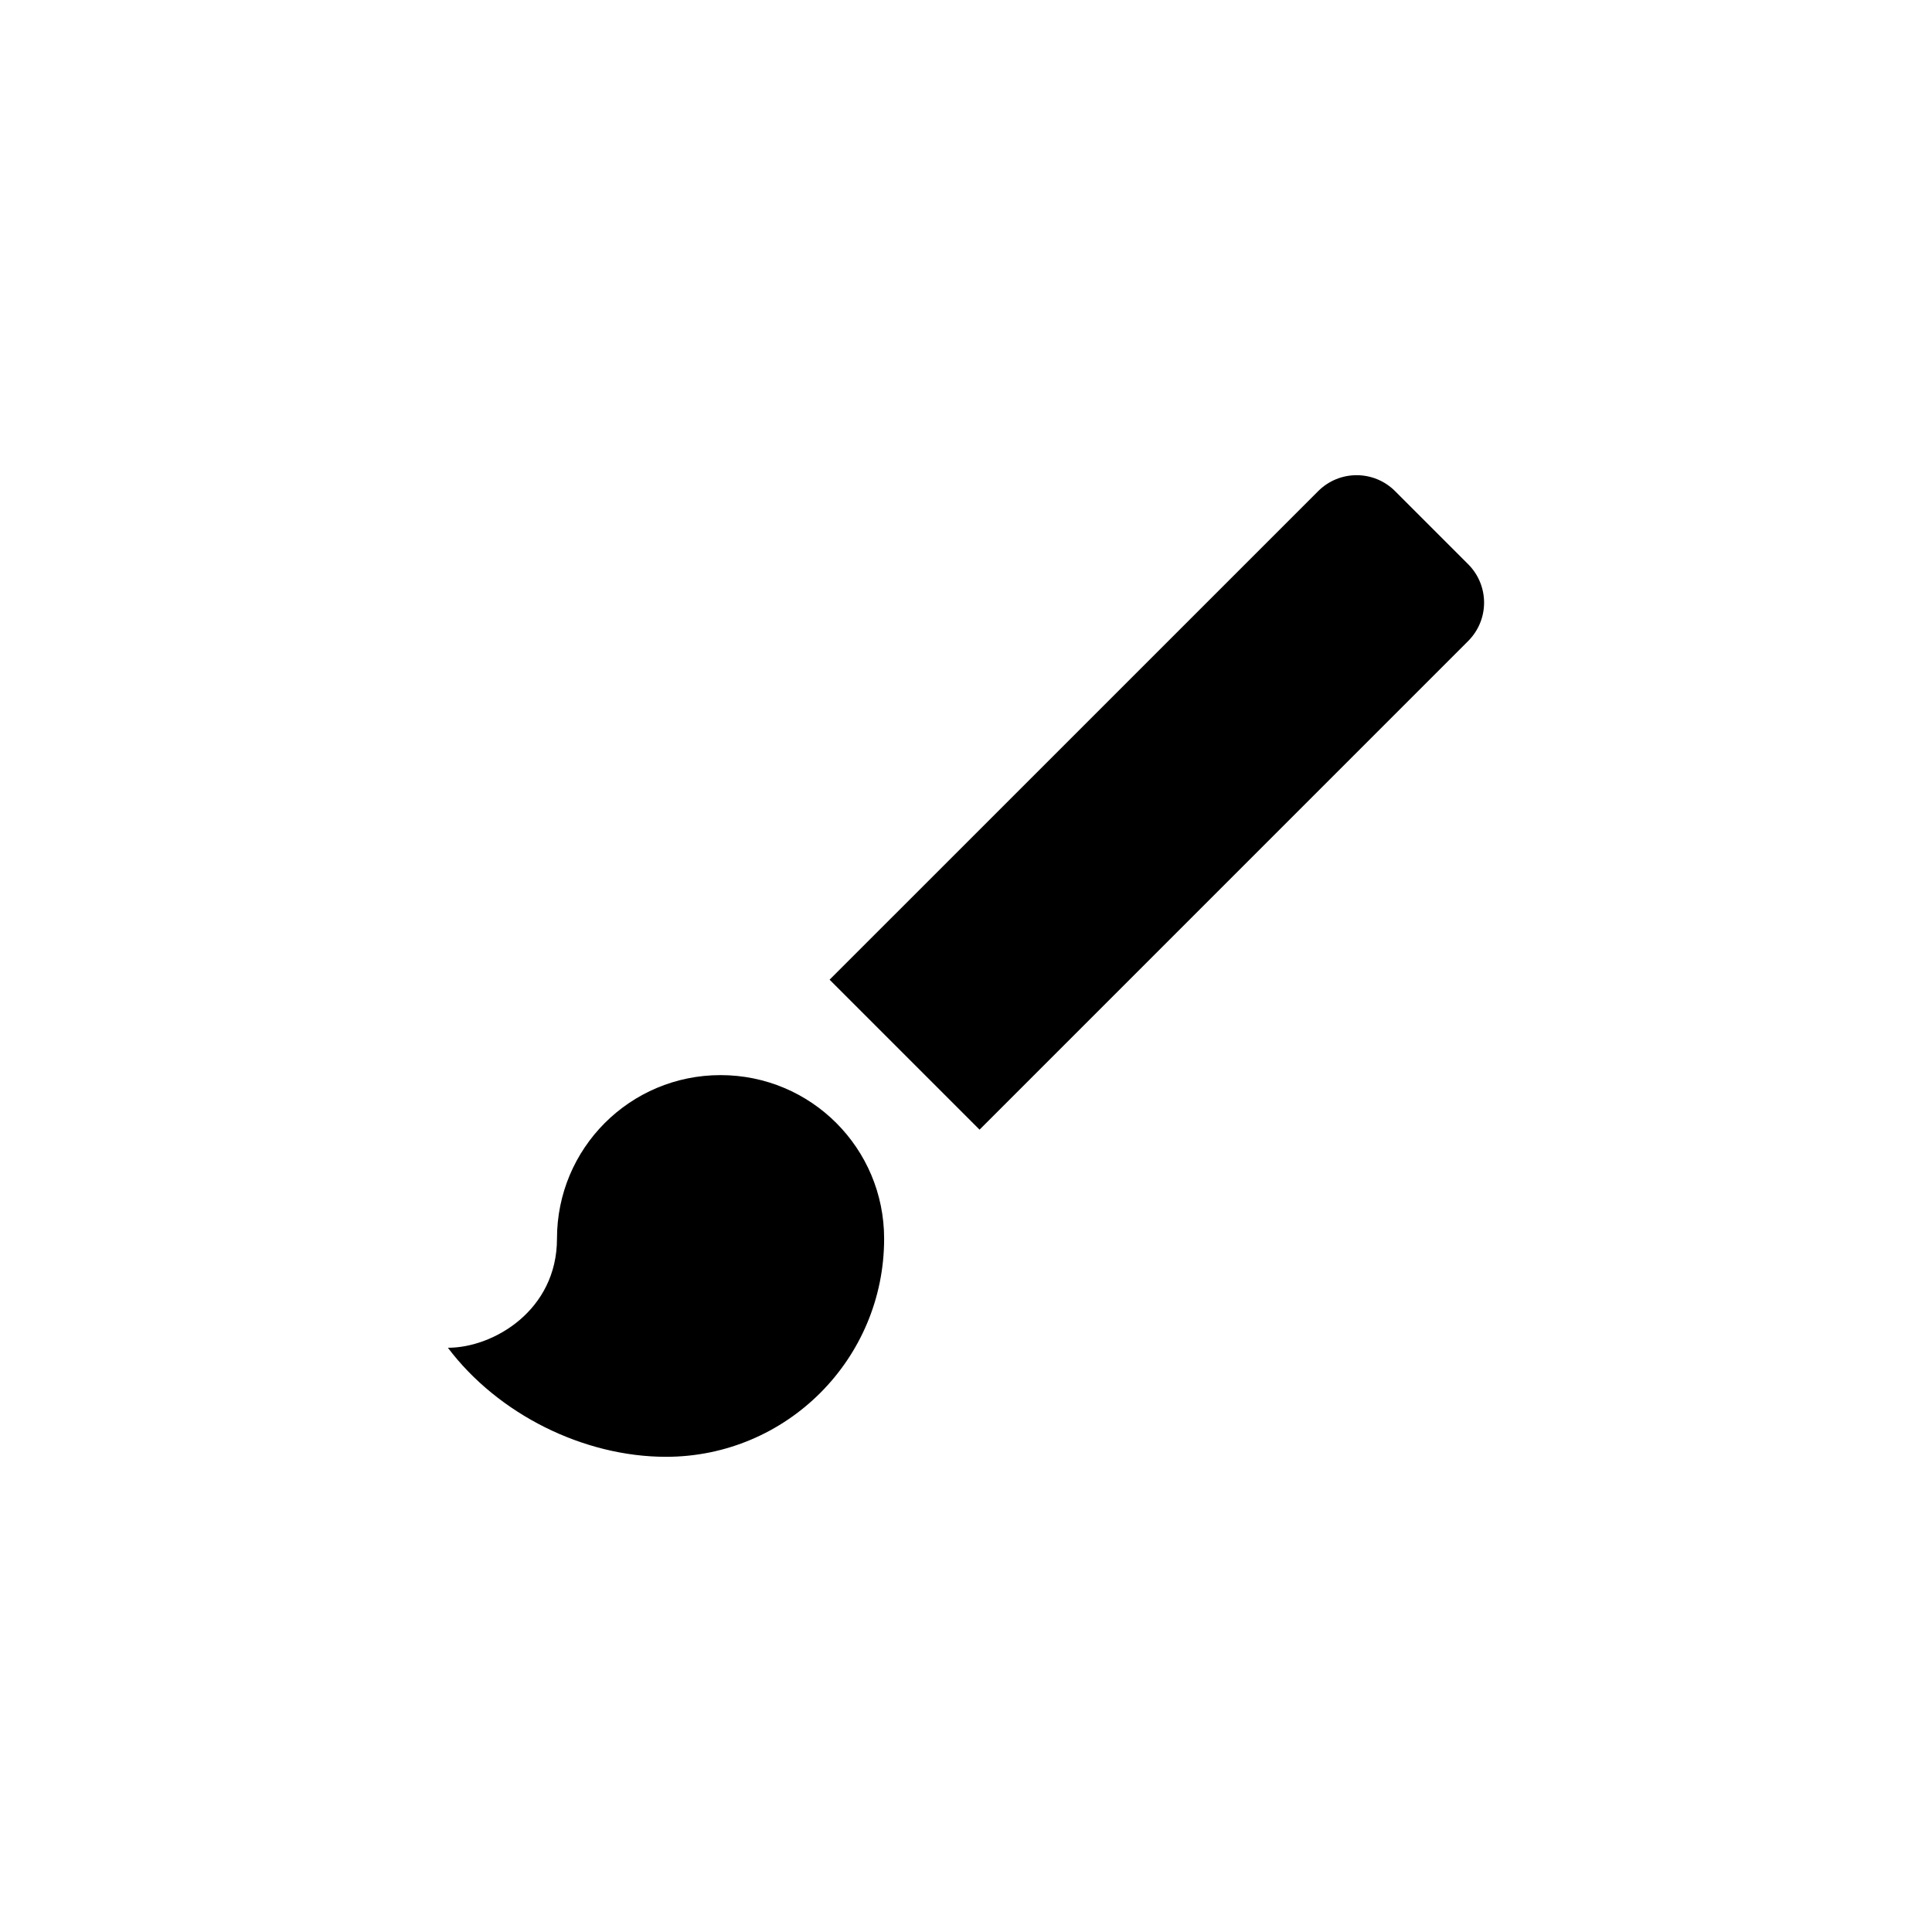<?xml version="1.0" encoding="UTF-8" standalone="no"?><!DOCTYPE svg PUBLIC "-//W3C//DTD SVG 1.1//EN" "http://www.w3.org/Graphics/SVG/1.1/DTD/svg11.dtd"><svg width="100%" height="100%" viewBox="0 0 48 48" version="1.1" xmlns="http://www.w3.org/2000/svg" xmlns:xlink="http://www.w3.org/1999/xlink" xml:space="preserve" xmlns:serif="http://www.serif.com/" style="fill-rule:evenodd;clip-rule:evenodd;stroke-linejoin:round;stroke-miterlimit:1.414;"><rect id="brush" x="0" y="0" width="48" height="48" style="fill:none;"/><path id="brush1" serif:id="brush" d="M36.475,14.017l-1.815,-1.815c-0.528,-0.528 -1.382,-0.528 -1.91,0l-12.139,12.138l3.726,3.726l12.138,-12.139c0.529,-0.528 0.529,-1.381 0,-1.91Zm-18.573,12.694c-2.249,0 -4.064,1.816 -4.064,4.064c0,1.775 -1.572,2.71 -2.71,2.71c1.247,1.653 3.374,2.709 5.419,2.709c2.994,0 5.419,-2.425 5.419,-5.419c0,-2.248 -1.815,-4.064 -4.064,-4.064Z" style="fill-rule:nonzero;"/></svg>